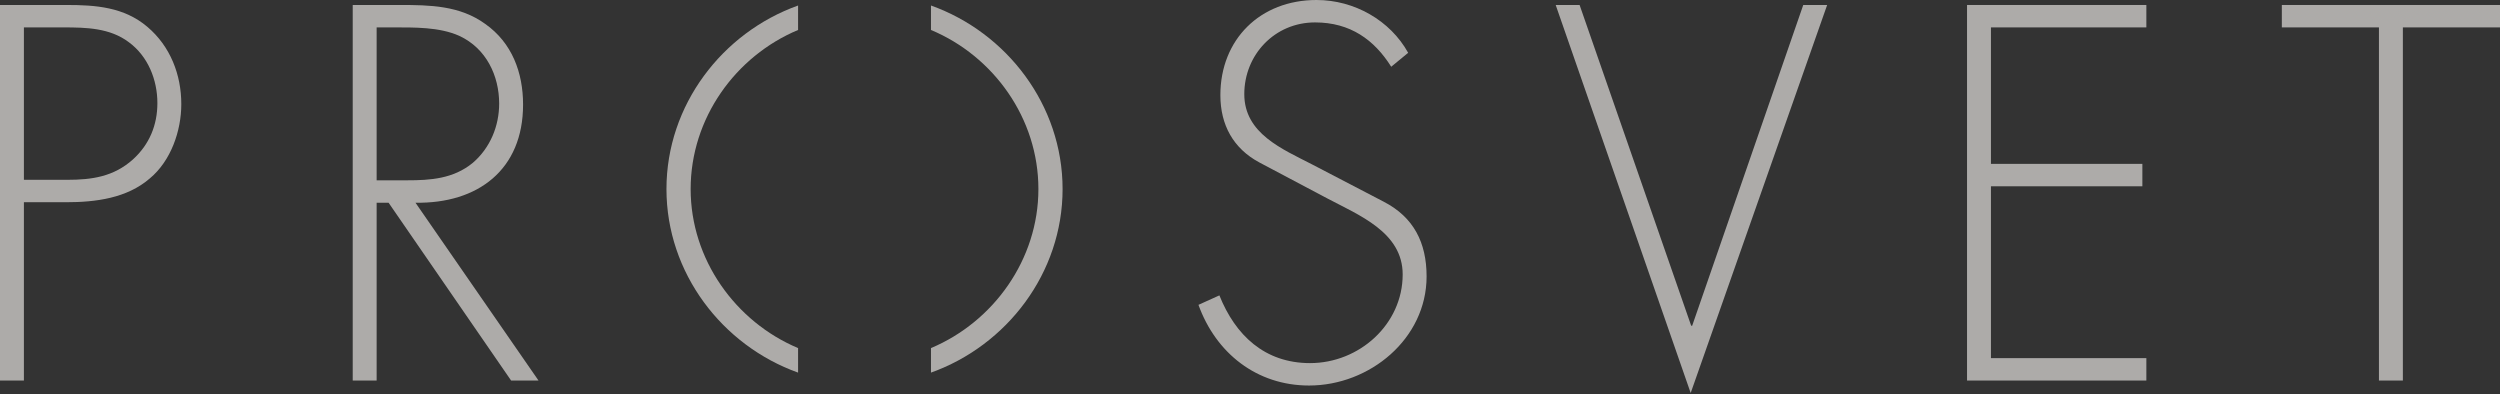 <?xml version="1.0" encoding="UTF-8"?> <svg xmlns="http://www.w3.org/2000/svg" width="1116" height="176" viewBox="0 0 1116 176" fill="none"><rect x="0" y="0" width="1116" height="176" fill="#333333" stroke="none"/><path d="M30.016 80.268C40.912 80.268 50.694 78.934 59.365 71.151C66.704 64.481 70.26 55.81 70.26 46.026C70.26 35.577 66.034 25.127 57.586 18.899C49.139 12.453 38.464 12.23 28.238 12.23H10.67V80.268H30.016ZM10.67 169.875H0V2.224H29.572C42.69 2.224 55.364 3.112 65.813 12.006C76.039 20.677 80.933 33.354 80.933 46.472C80.933 58.479 76.263 71.818 66.927 79.601C56.696 88.495 42.69 90.273 29.572 90.273H10.67V169.875Z" fill="#FFFCF9" fill-opacity="0.6"></path><path d="M181.69 80.492C192.14 80.492 202.371 79.824 211.042 72.708C218.825 66.039 222.826 56.257 222.826 46.249C222.826 33.798 217.044 21.568 205.037 16.01C196.146 12.006 184.803 12.233 175.021 12.233H168.129V80.492H181.69ZM240.391 169.875H228.163L173.463 90.497H168.129V169.875H157.453V2.224H178.357C191.919 2.224 205.258 2.448 216.597 10.675C228.607 19.122 233.498 32.467 233.498 46.696C233.498 75.824 213.264 90.941 185.47 90.497L240.391 169.875Z" fill="#FFFCF9" fill-opacity="0.6"></path><path d="M621.042 29.795C613.48 17.788 602.81 10.005 587.023 10.005C569.011 10.005 555.45 24.461 555.45 42.026C555.45 59.591 572.347 66.484 585.686 73.376L617.706 90.051C631.048 96.946 636.829 108.286 636.829 123.406C636.829 151.199 611.481 172.098 584.354 172.098C561.008 172.098 542.775 157.645 534.992 136.08L544.333 131.856C551.446 149.642 564.564 162.092 584.801 162.092C606.811 162.092 626.157 144.751 626.157 122.515C626.157 103.615 606.59 96.056 592.358 88.496L562.122 72.486C550.559 66.26 544.777 55.811 544.777 42.47C544.777 17.565 562.563 -4.21758e-06 587.69 -4.21758e-06C604.588 -4.21758e-06 620.599 9.118 628.602 23.57L621.042 29.795Z" fill="#FFFCF9" fill-opacity="0.6"></path><path d="M754.942 145.417H755.386L804.972 2.224H815.641L754.719 175.433L694.461 2.224H705.133L754.942 145.417Z" fill="#FFFCF9" fill-opacity="0.6"></path><path d="M888.758 12.23V73.152H956.353V83.16H888.758V159.87H958.134V169.875H878.086V2.224H958.134V12.23H888.758Z" fill="#FFFCF9" fill-opacity="0.6"></path><path d="M1072.64 169.875H1061.96V12.23H1018.61V2.224H1116V12.23H1072.64V169.875Z" fill="#FFFCF9" fill-opacity="0.6"></path><path d="M474.338 84.395C474.338 46.894 449.425 14.552 415.586 2.457V13.375C443.514 25.056 463.545 52.792 463.545 84.395C463.545 115.828 443.514 143.651 415.586 155.383V166.333C449.425 154.237 474.338 121.899 474.338 84.395Z" fill="#FFFCF9" fill-opacity="0.6"></path><path d="M297.508 84.396C297.508 46.895 322.424 14.553 356.263 2.458V13.376C328.334 25.057 308.303 52.793 308.303 84.396C308.303 115.829 328.334 143.652 356.263 155.384V166.334C322.424 154.238 297.508 121.9 297.508 84.396Z" fill="#FFFCF9" fill-opacity="0.6"></path></svg> 